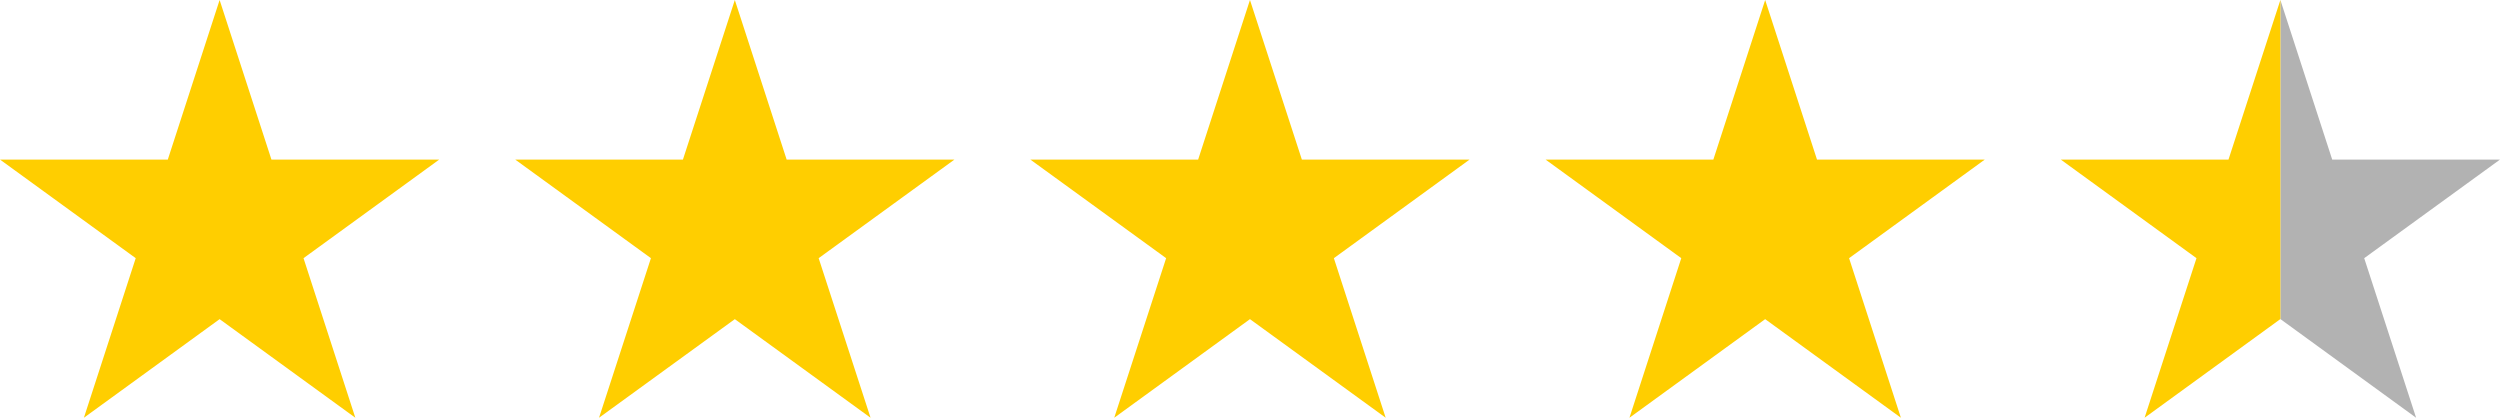 <?xml version="1.0" encoding="UTF-8"?> <svg xmlns="http://www.w3.org/2000/svg" id="uuid-3b28dea7-095d-4a90-bed0-d8fb8124502f" viewBox="0 0 328.07 54.82"><defs><style>.uuid-b1be82ab-f882-4987-9268-ebfce2f52ad4{fill:#ffce00;}.uuid-42e88a61-266d-4181-95b2-47479e6637f1{fill:#b2b2b2;}</style></defs><g id="uuid-4426fe4f-973b-4620-9398-b4a3eefb8aa2"><polygon class="uuid-b1be82ab-f882-4987-9268-ebfce2f52ad4" points="28.82 0 35.62 20.94 57.64 20.94 39.83 33.88 46.63 54.82 28.82 41.88 11.01 54.82 17.81 33.88 0 20.94 22.02 20.94 28.82 0"></polygon><polygon class="uuid-b1be82ab-f882-4987-9268-ebfce2f52ad4" points="96.43 0 103.23 20.94 125.25 20.94 107.43 33.88 114.24 54.82 96.43 41.88 78.61 54.82 85.42 33.88 67.61 20.94 89.62 20.94 96.43 0"></polygon><polygon class="uuid-b1be82ab-f882-4987-9268-ebfce2f52ad4" points="164.03 0 170.84 20.94 192.85 20.94 175.04 33.88 181.84 54.82 164.03 41.88 146.22 54.82 153.03 33.88 135.21 20.94 157.23 20.94 164.03 0"></polygon><polygon class="uuid-b1be82ab-f882-4987-9268-ebfce2f52ad4" points="231.64 0 238.44 20.94 260.46 20.94 242.65 33.88 249.45 54.82 231.64 41.88 213.83 54.82 220.63 33.88 202.82 20.94 224.84 20.94 231.64 0"></polygon><polygon class="uuid-42e88a61-266d-4181-95b2-47479e6637f1" points="310.25 33.88 317.06 54.82 299.25 41.87 299.25 0 306.05 20.94 328.07 20.94 310.25 33.88"></polygon><polygon class="uuid-b1be82ab-f882-4987-9268-ebfce2f52ad4" points="299.25 0 299.25 41.87 281.43 54.82 288.24 33.88 270.43 20.94 292.44 20.94 299.25 0"></polygon></g></svg> 